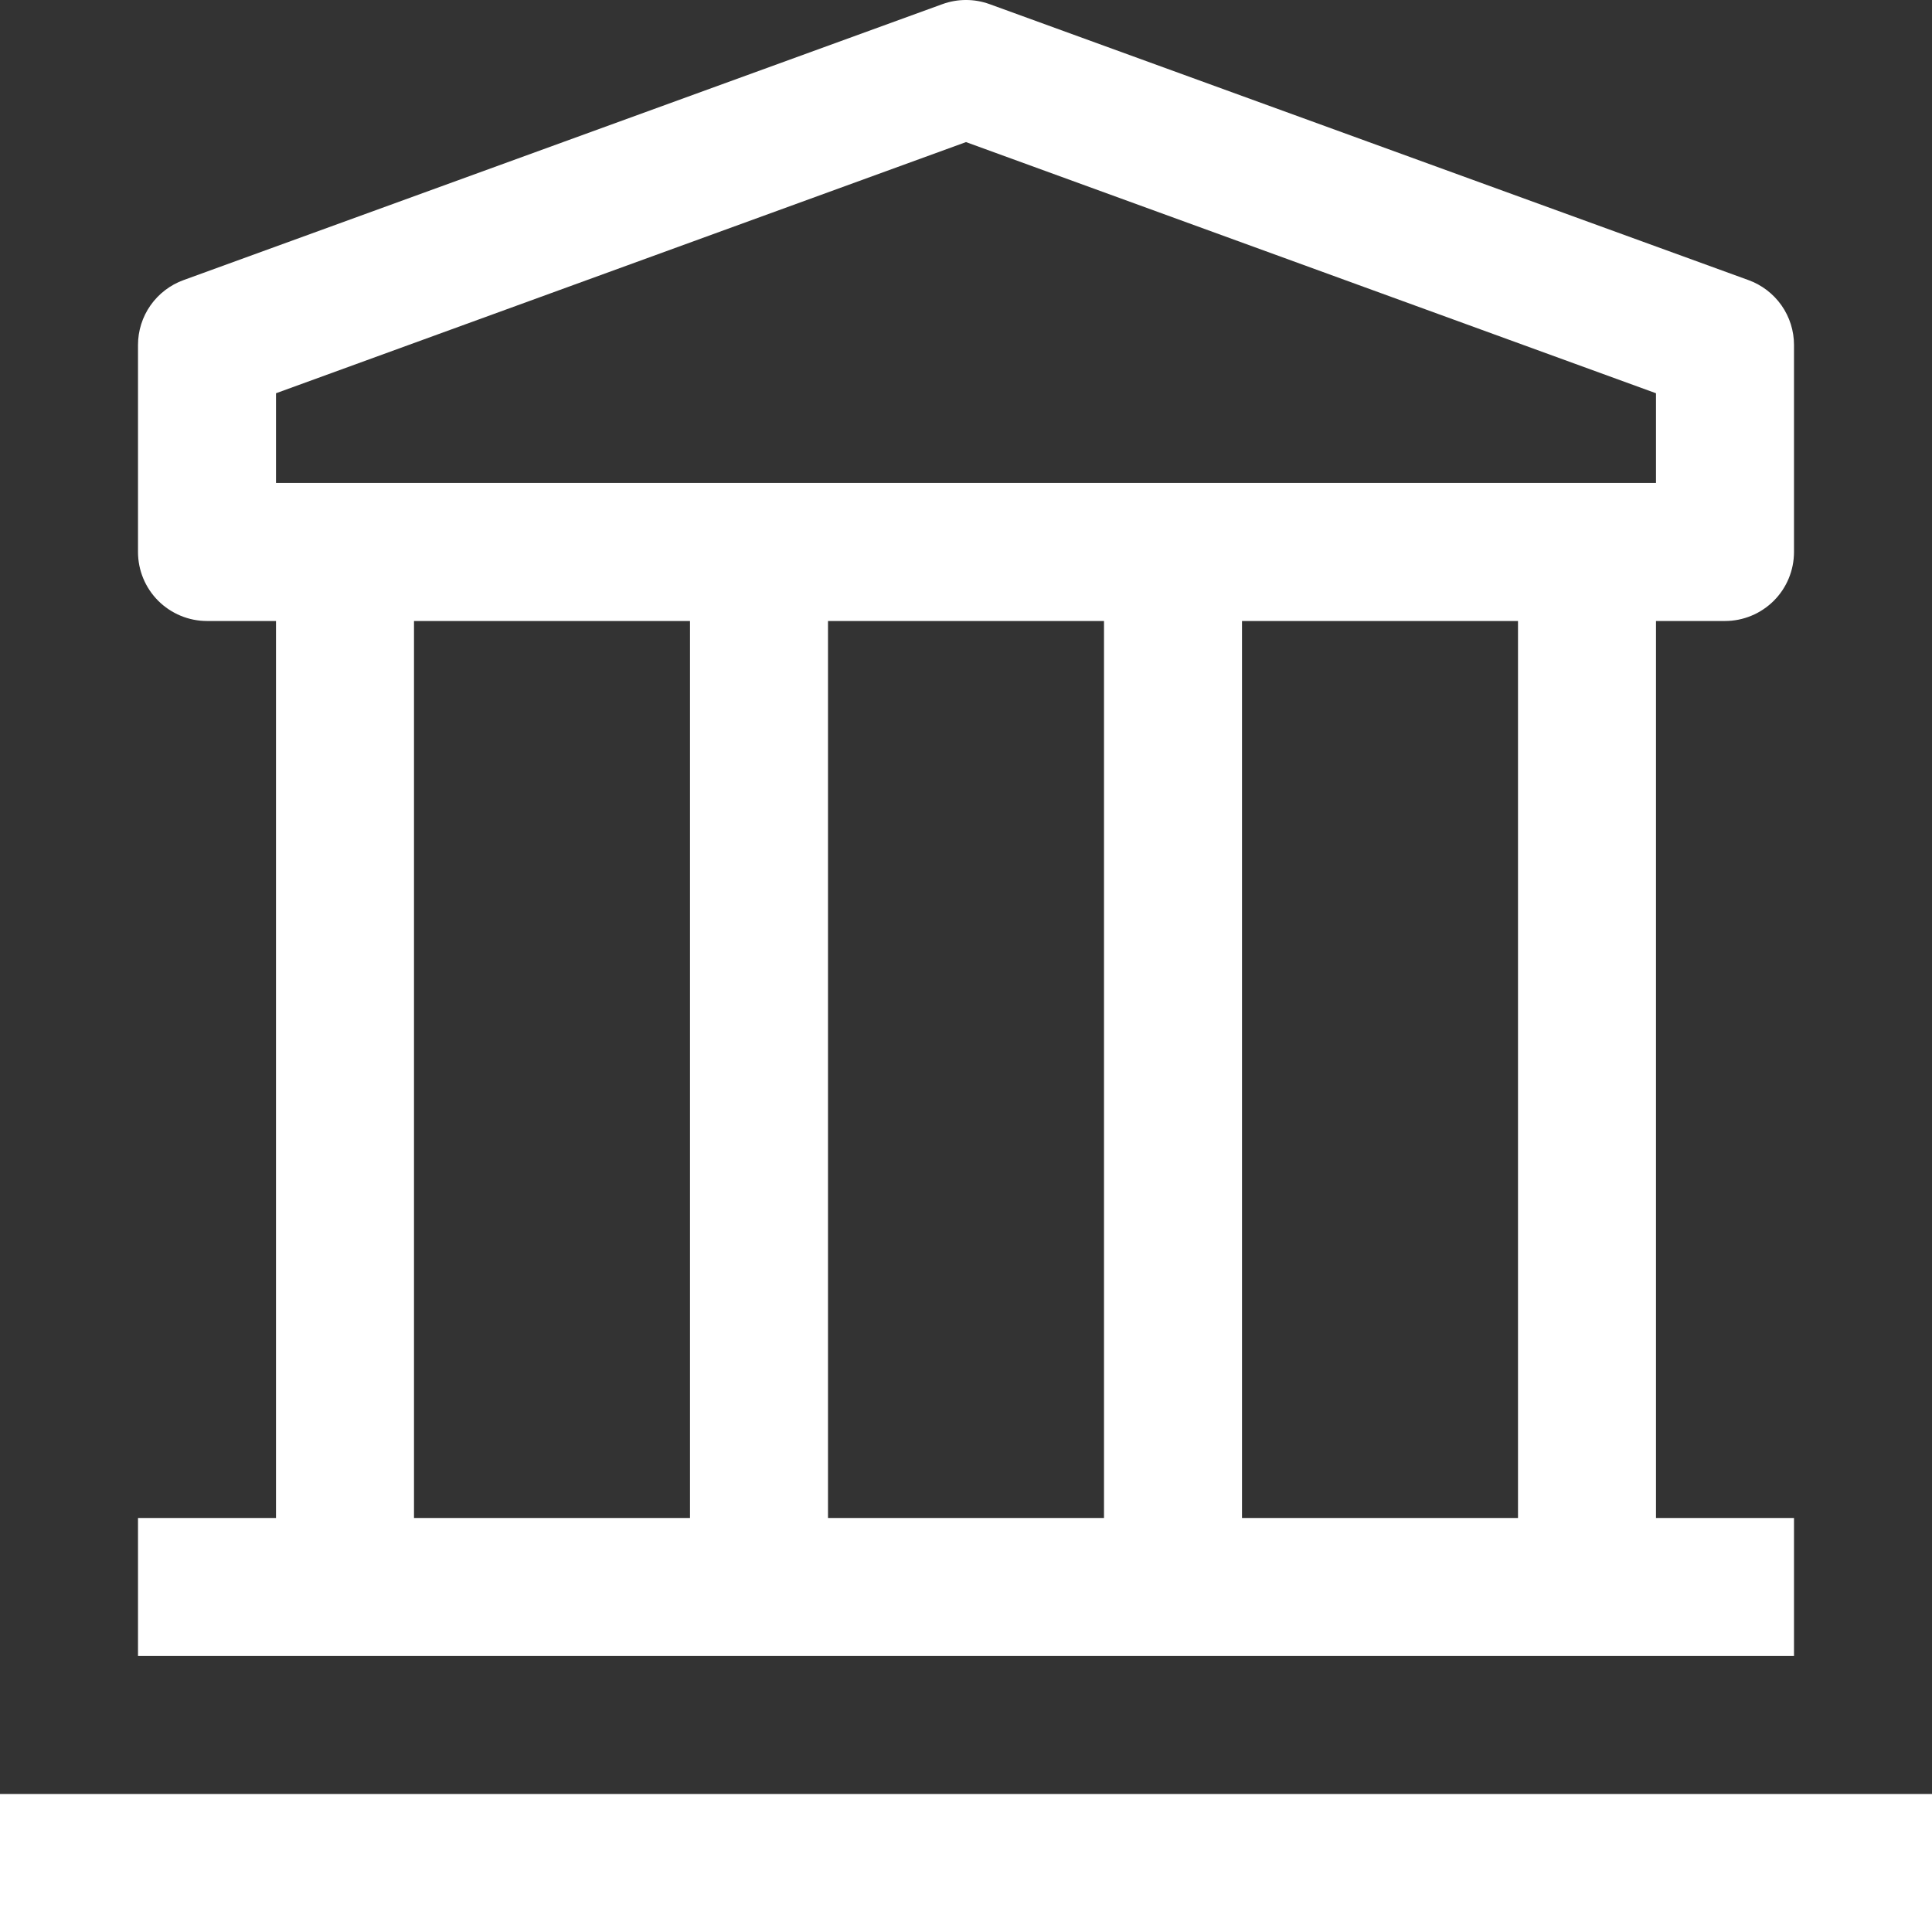 <svg width="42" height="42" viewBox="0 0 42 42" fill="none" xmlns="http://www.w3.org/2000/svg">
<rect x="0" y="0" width="42" height="42" fill="#333333" stroke="none"/>
<path d="M0 39H42V42H0V39ZM37.5 13.5C37.898 13.5 38.279 13.341 38.561 13.06C38.842 12.779 39 12.397 39 11.999V7.499C39 7.191 38.905 6.89 38.728 6.638C38.55 6.386 38.3 6.194 38.01 6.089L21.51 0.089C21.18 -0.03 20.82 -0.03 20.49 0.089L3.99 6.089C3.7 6.194 3.45 6.386 3.272 6.638C3.095 6.89 3 7.191 3 7.499V11.999C3 12.397 3.158 12.779 3.439 13.06C3.721 13.341 4.102 13.5 4.5 13.5H6V33H3V36H39V33H36V13.5H37.5ZM6 8.549L21 3.089L36 8.549V10.499H6V8.549ZM24 33H18V13.5H24V33ZM9 13.5H15V33H9V13.5ZM33 33H27V13.5H33V33Z" fill="white"/>
</svg>

